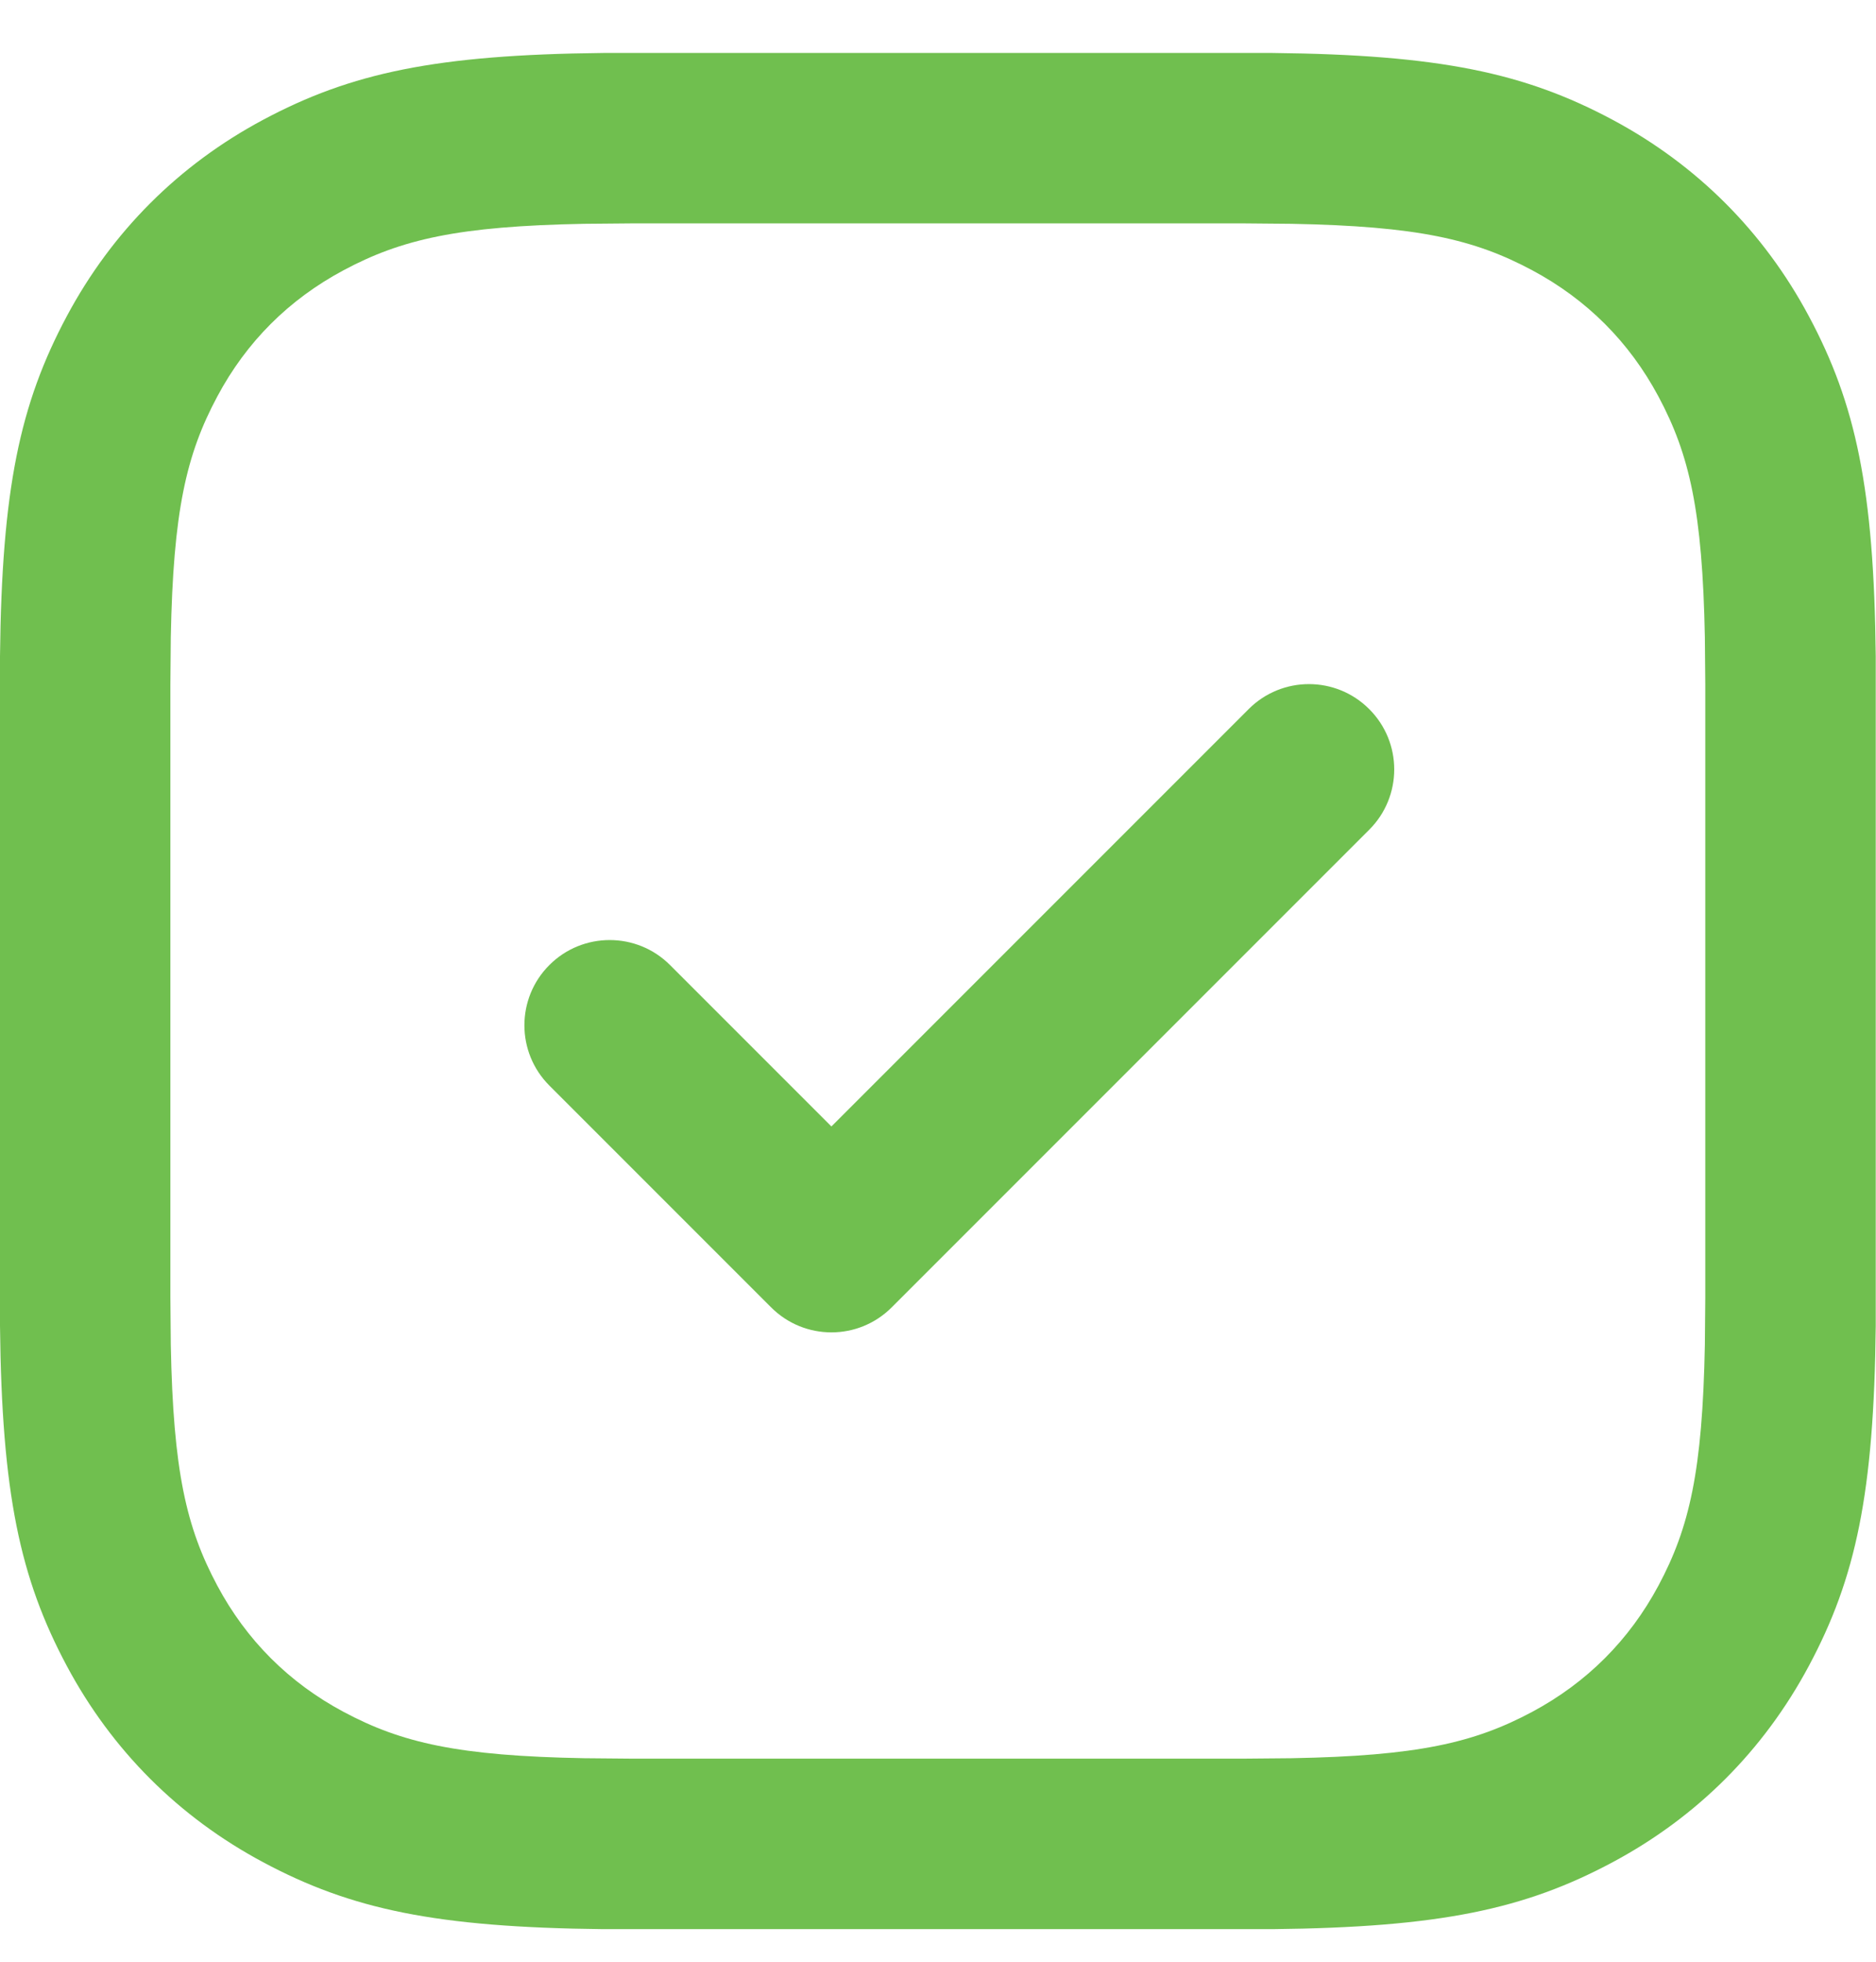 <svg width="22" height="23" viewBox="0 0 22 23" fill="none" xmlns="http://www.w3.org/2000/svg">
<path d="M14.924 0.621C16.882 0.642 17.879 0.853 18.912 1.405C19.901 1.934 20.683 2.717 21.212 3.706C21.765 4.739 21.976 5.735 21.997 7.694V15.545C21.976 17.503 21.765 18.5 21.212 19.533C20.683 20.522 19.901 21.304 18.912 21.833C17.879 22.386 16.882 22.597 14.924 22.618H7.073C5.114 22.597 4.118 22.386 3.085 21.833C2.095 21.304 1.313 20.522 0.784 19.533C0.232 18.5 0.021 17.503 0 15.545V7.694C0.021 5.735 0.232 4.739 0.784 3.706C1.313 2.717 2.095 1.934 3.085 1.405C4.118 0.853 5.114 0.642 7.073 0.621H14.924ZM14.589 2.619H7.408L6.851 2.624C5.371 2.652 4.709 2.805 4.028 3.169C3.387 3.512 2.89 4.008 2.548 4.649C2.184 5.33 2.031 5.992 2.003 7.472L1.998 8.029V15.21L2.003 15.767C2.031 17.246 2.184 17.909 2.548 18.59C2.89 19.23 3.387 19.727 4.028 20.07C4.709 20.434 5.371 20.587 6.851 20.614L7.408 20.619H14.589L15.146 20.614C16.625 20.587 17.288 20.434 17.969 20.07C18.609 19.727 19.106 19.23 19.449 18.59C19.813 17.909 19.965 17.246 19.993 15.767L19.998 15.21V8.029L19.993 7.472C19.965 5.992 19.813 5.33 19.449 4.649C19.106 4.008 18.609 3.512 17.969 3.169C17.288 2.805 16.625 2.652 15.146 2.624L14.589 2.619ZM14.643 8.314C15.033 7.923 15.667 7.923 16.057 8.314C16.448 8.704 16.448 9.338 16.057 9.728L10.457 15.328C10.067 15.719 9.433 15.719 9.043 15.328L6.443 12.728C6.052 12.338 6.052 11.704 6.443 11.314C6.833 10.924 7.467 10.924 7.857 11.314L9.75 13.207L14.643 8.314Z" fill="#70BF4F"/>
</svg>
